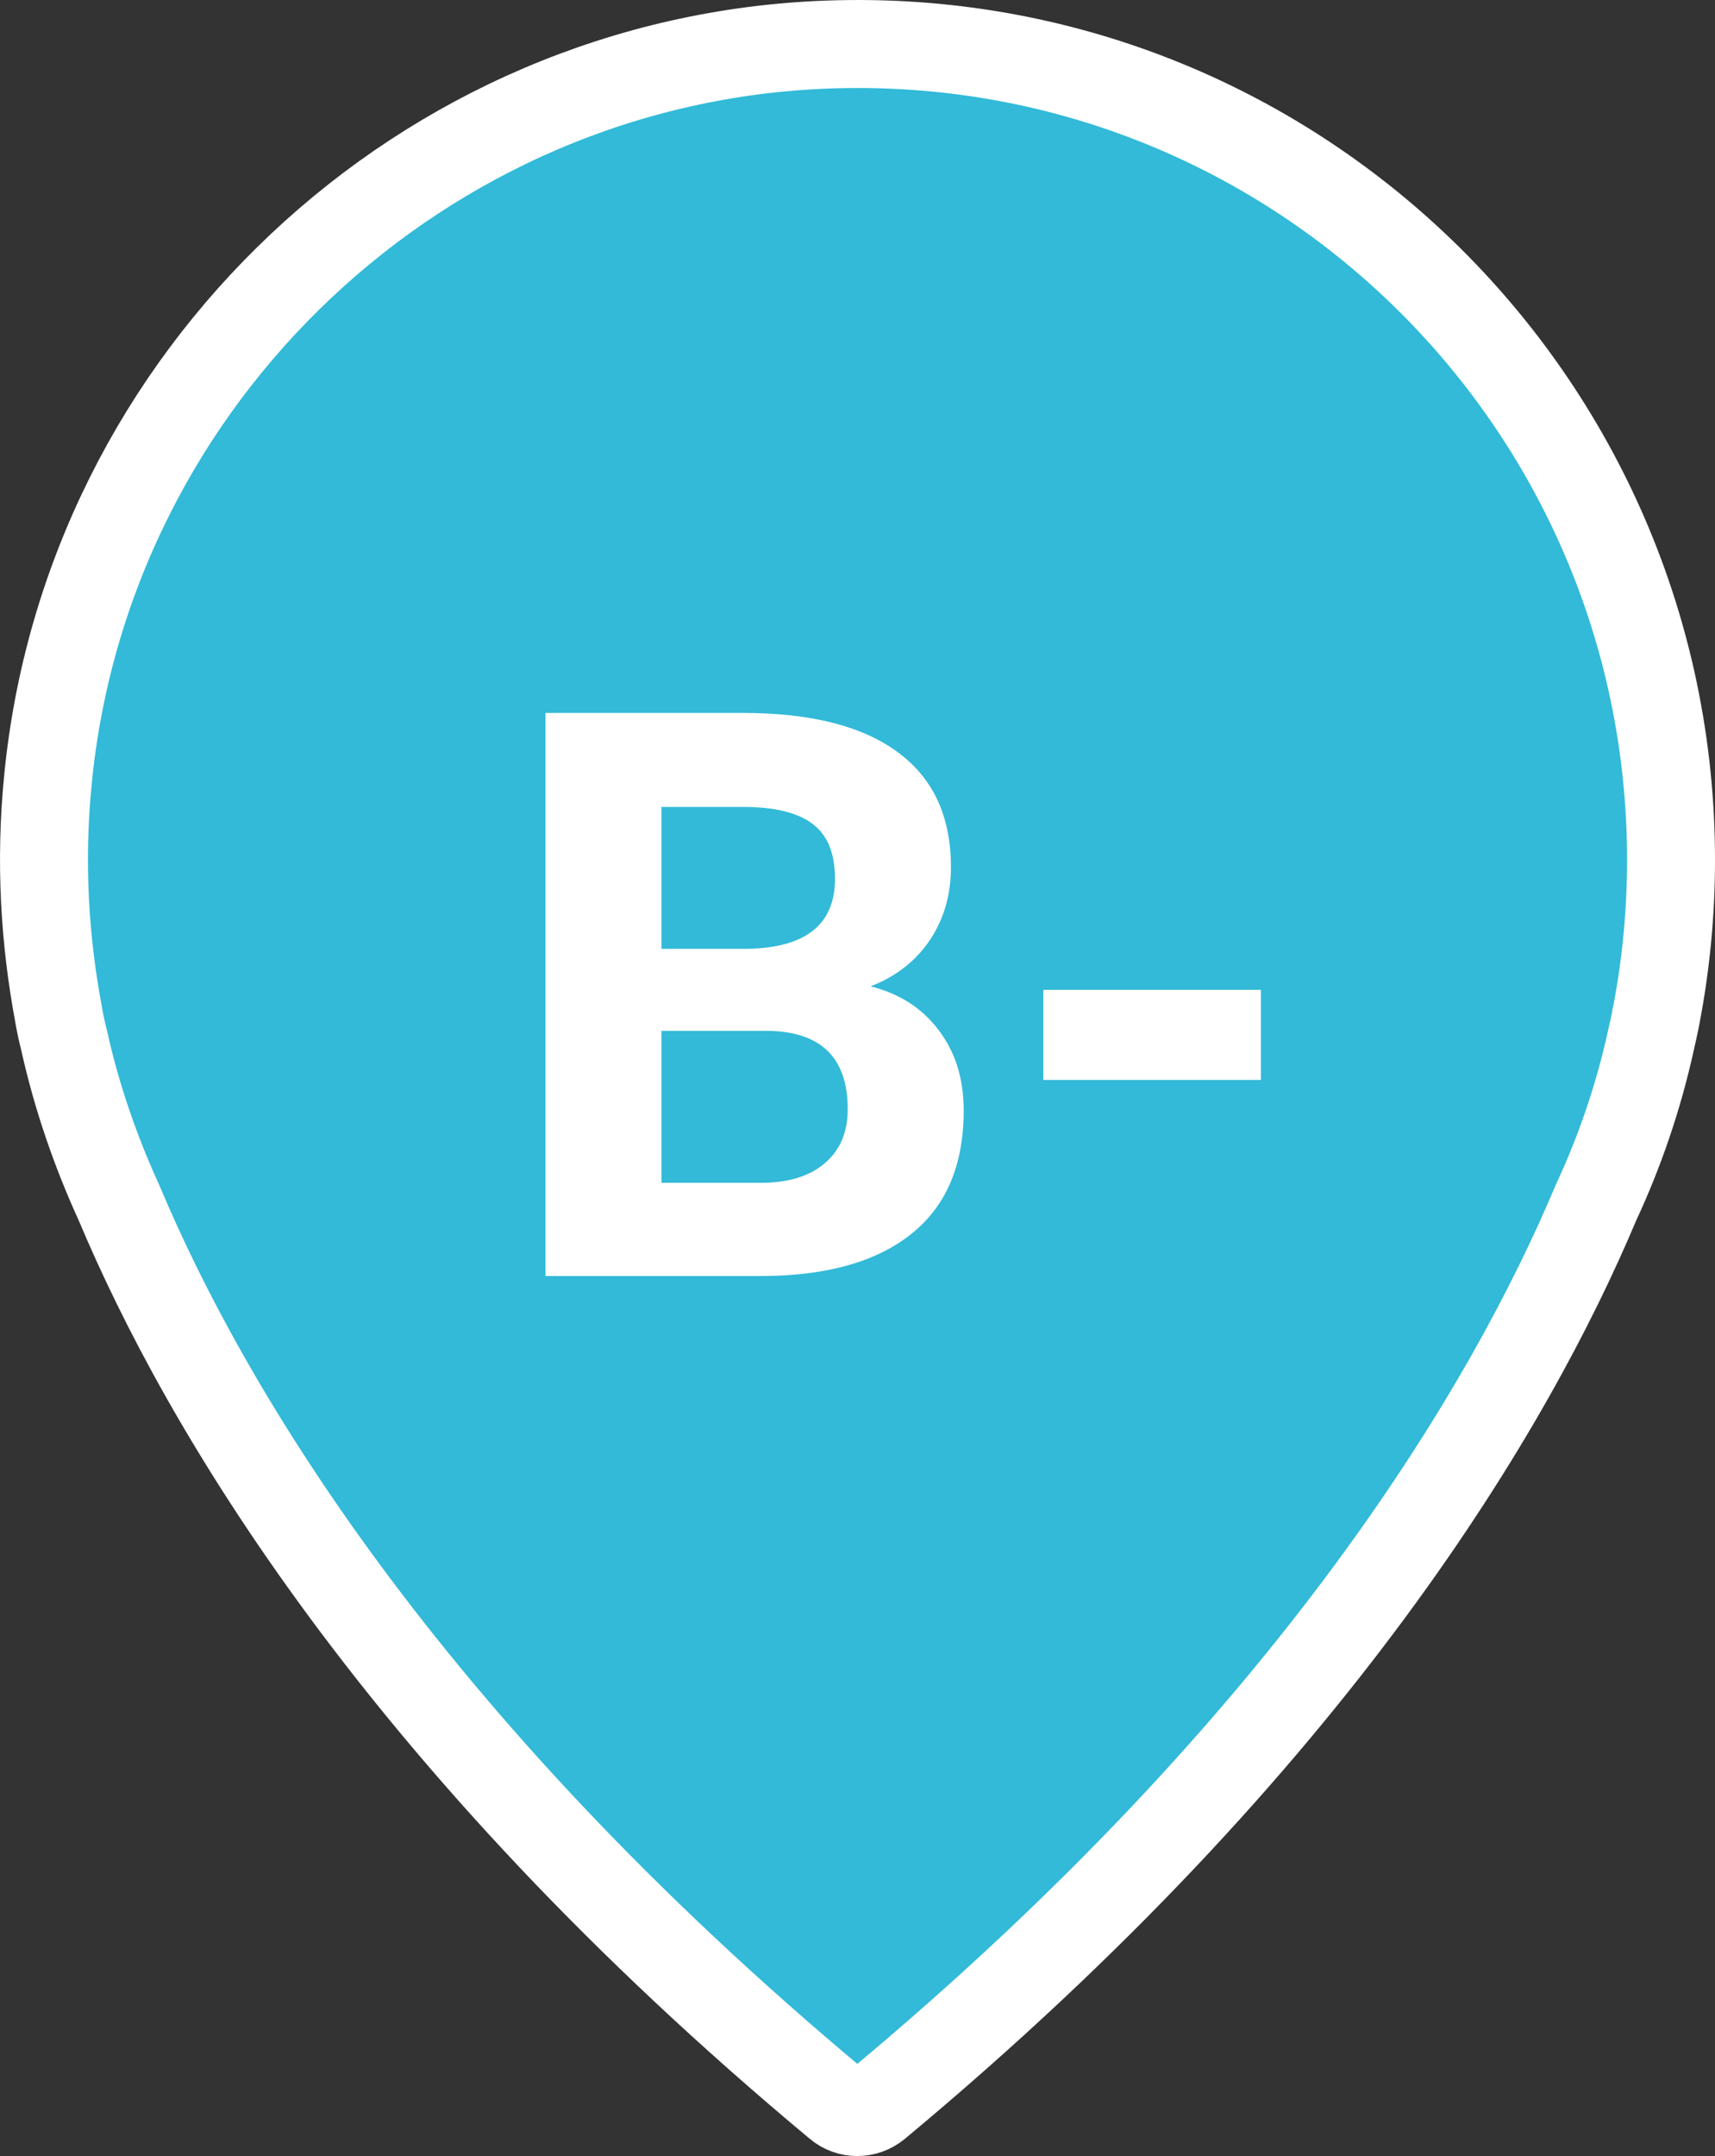 <svg width="39" height="49" viewBox="0 0 39 49" fill="none" xmlns="http://www.w3.org/2000/svg">
<rect x="0" y="0" width="39" height="49" fill="#333333" stroke="none"/>
<path d="M18.84 1.012L18.84 1.012C29.355 0.64 38 9.074 38 19.543C38 20.745 37.886 21.918 37.667 23.063L37.667 23.063L37.665 23.071L37.665 23.072L37.665 23.072L37.665 23.072L37.665 23.072L37.665 23.072L37.664 23.077L37.66 23.102C37.655 23.125 37.648 23.161 37.638 23.21C37.618 23.306 37.588 23.451 37.544 23.639L37.544 23.639L37.543 23.647C37.258 24.933 36.84 26.159 36.3 27.319L36.292 27.336L36.285 27.353C34.381 31.869 29.957 39.504 19.94 47.839C19.676 48.057 19.303 48.05 19.057 47.843L19.054 47.84C9.035 39.494 4.611 31.859 2.718 27.363L2.712 27.349L2.706 27.335C2.172 26.169 1.744 24.929 1.46 23.655L1.457 23.643L1.454 23.631C1.408 23.448 1.379 23.311 1.363 23.225C1.354 23.182 1.349 23.151 1.346 23.134L1.343 23.118L1.343 23.117L1.343 23.117L1.343 23.116L1.34 23.097L1.336 23.074C1.012 21.363 0.908 19.58 1.088 17.742L1.088 17.74C1.972 8.544 9.63 1.336 18.84 1.012ZM18.805 0.018V0.018V0.018Z" fill="#32BAD8" stroke="white" stroke-width="2"/>
<path d="M12.405 29V16.203H16.888C18.44 16.203 19.618 16.502 20.421 17.1C21.224 17.691 21.625 18.561 21.625 19.71C21.625 20.337 21.464 20.891 21.142 21.371C20.819 21.846 20.371 22.194 19.797 22.417C20.453 22.581 20.969 22.912 21.344 23.41C21.725 23.908 21.915 24.518 21.915 25.238C21.915 26.469 21.523 27.4 20.737 28.033C19.952 28.666 18.833 28.988 17.38 29H12.405ZM15.042 23.428V26.882H17.301C17.922 26.882 18.405 26.735 18.751 26.442C19.102 26.144 19.278 25.733 19.278 25.212C19.278 24.04 18.672 23.445 17.459 23.428H15.042ZM15.042 21.564H16.993C18.323 21.541 18.988 21.011 18.988 19.974C18.988 19.394 18.818 18.977 18.479 18.726C18.145 18.468 17.614 18.339 16.888 18.339H15.042V21.564ZM28.674 24.544H23.726V22.496H28.674V24.544Z" fill="white"/>
</svg>
